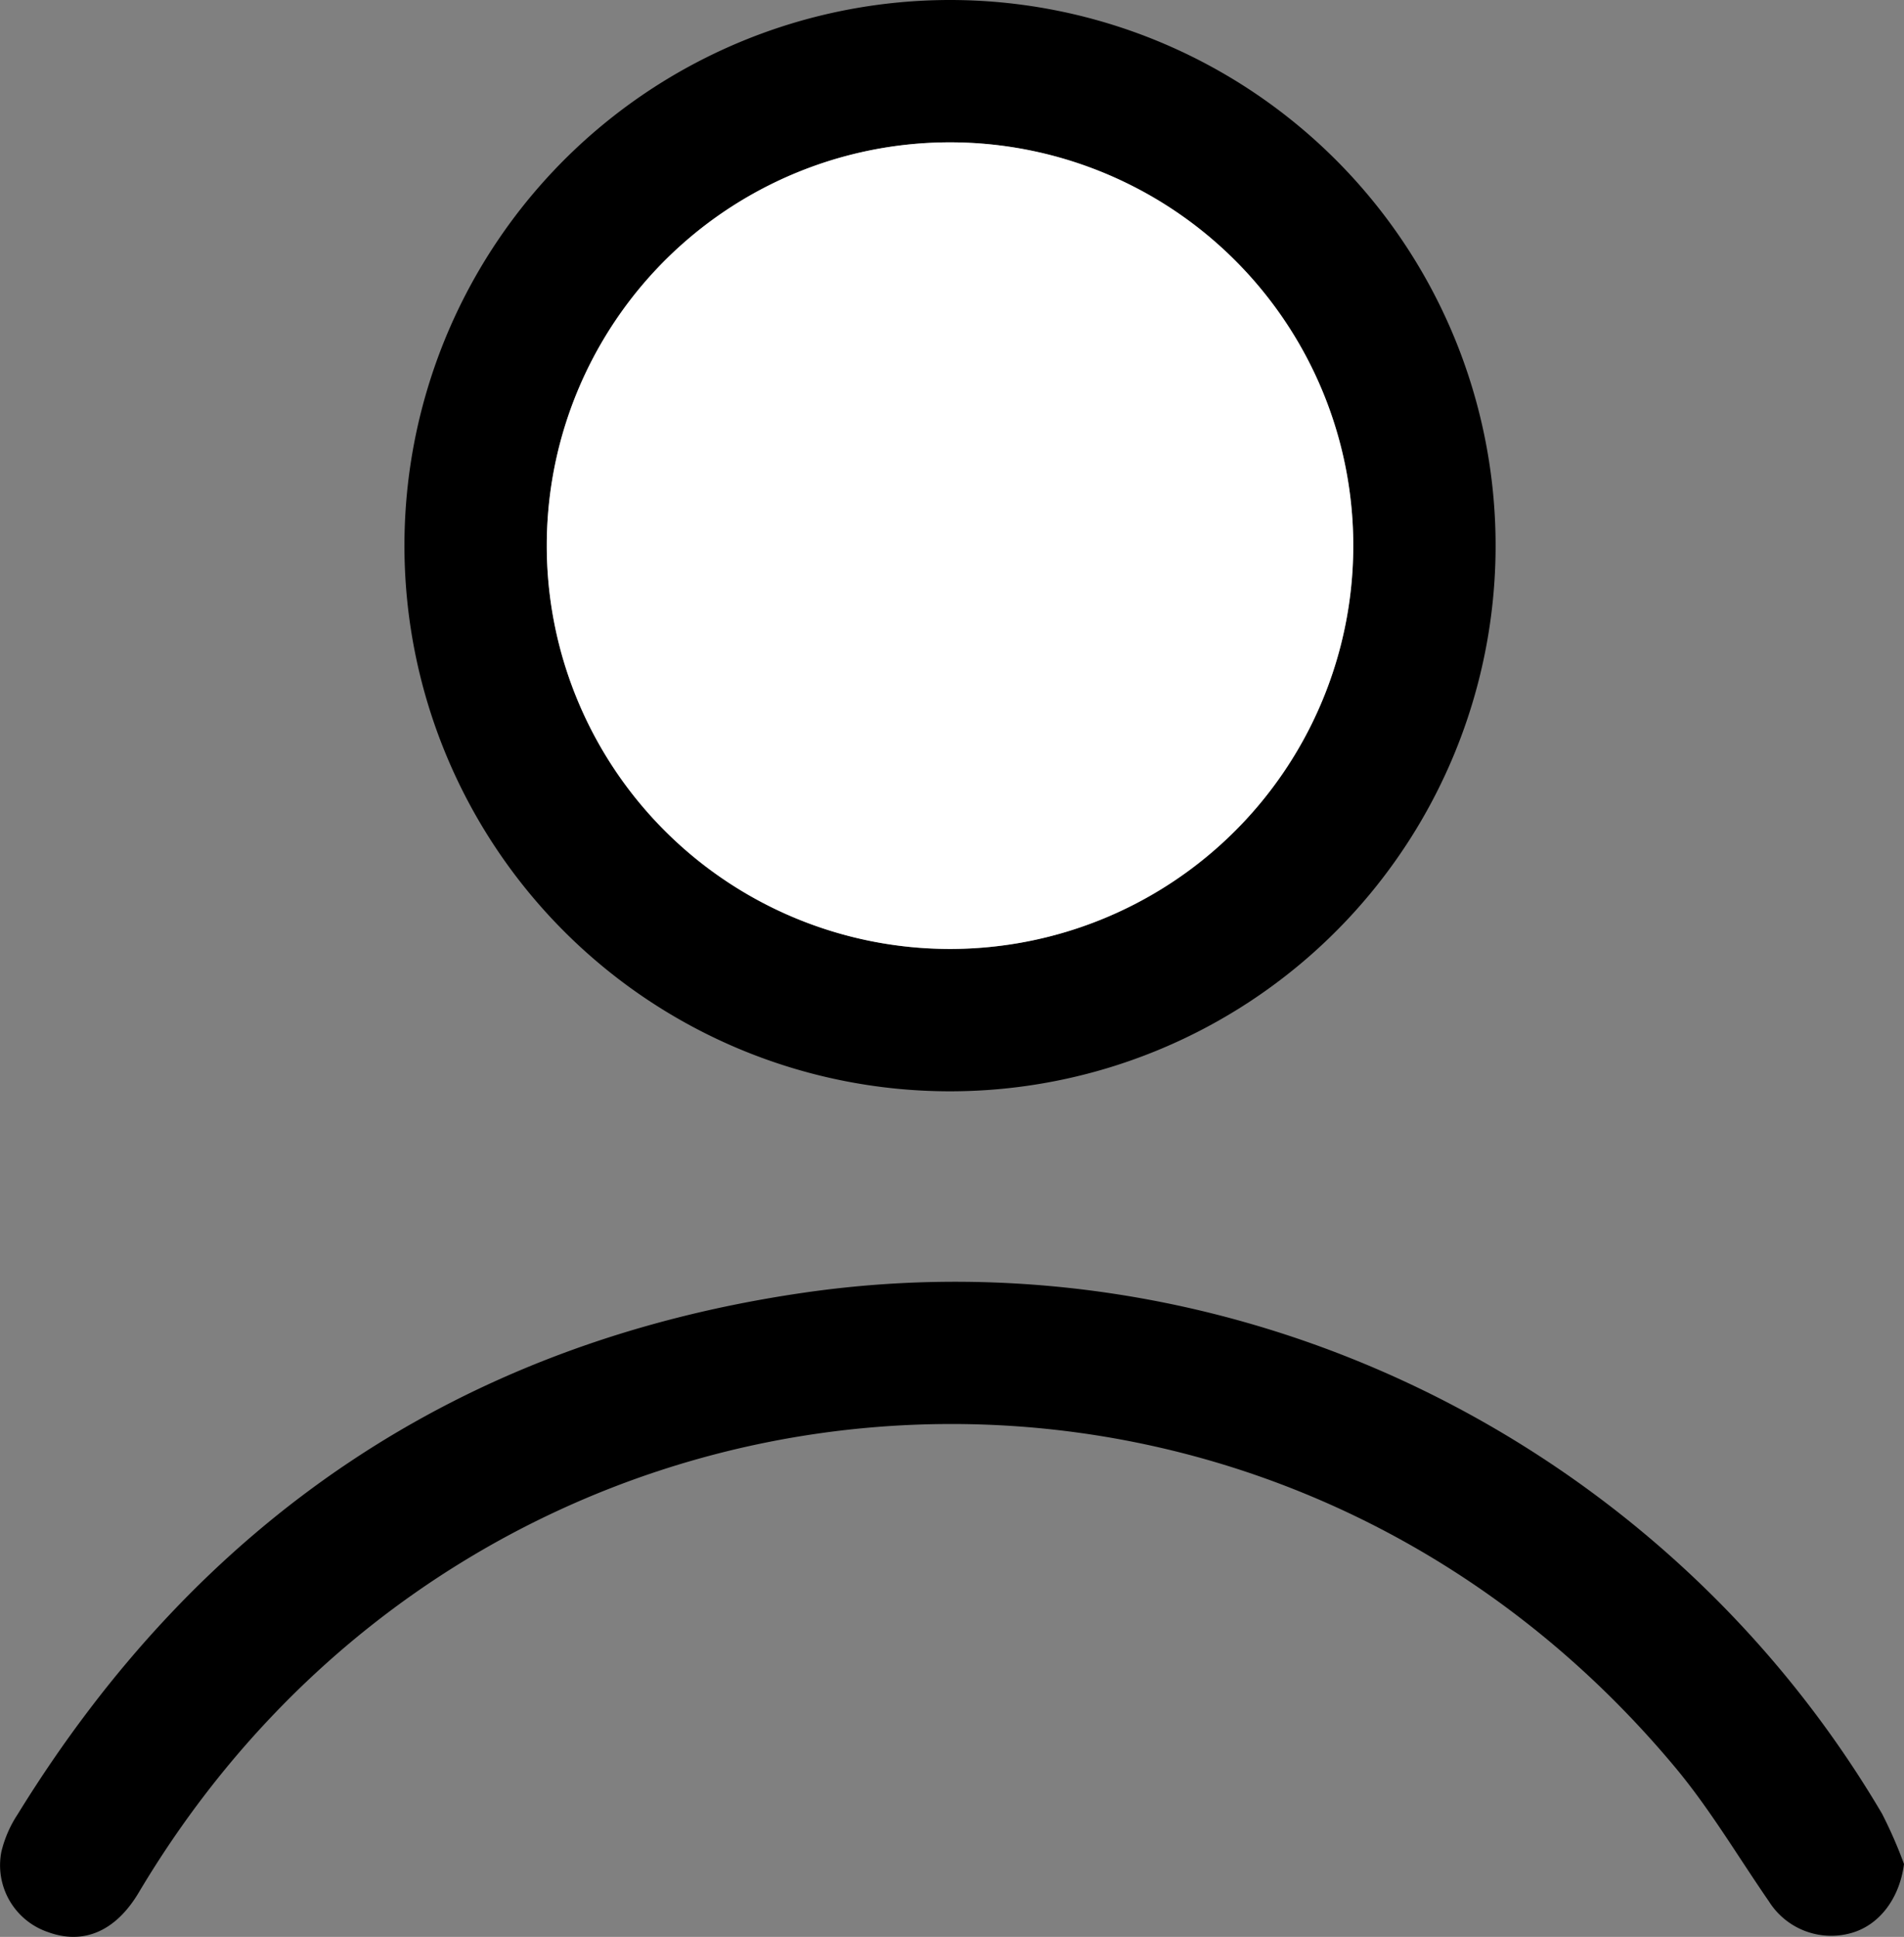 <svg xmlns="http://www.w3.org/2000/svg" viewBox="0 0 240.8 244.93"><rect x="0" y="0" width="240.8" height="244.93" fill="#808080" stroke="none"/><defs><style>.cls-1{fill:#fff;}</style></defs><g id="Layer_2" data-name="Layer 2"><g id="Layer_1-2" data-name="Layer 1"><path d="M51.15,68.88A69,69,0,1,1,119.83,138,69,69,0,0,1,51.15,68.88Zm18,0A51,51,0,1,0,120.27,18,51,51,0,0,0,69.15,68.9Z"/><path d="M240.8,235.71c-.54,4.22-3,7.68-6.64,8.72a9.31,9.31,0,0,1-10.45-4c-3.9-5.65-7.42-11.62-11.79-16.87-53.4-64.09-151.63-56.09-194.36,15.74-2.92,4.92-7,6.69-11.55,5A8.92,8.92,0,0,1,.17,234.18a14.91,14.91,0,0,1,2.06-4.75c22.93-37.22,55.94-59.6,99.21-65.93,54.41-8,108.64,18.44,136.57,65.83A56.73,56.73,0,0,1,240.8,235.71Z"/><path class="cls-1" d="M69.15,68.9A51,51,0,1,1,120,120,51,51,0,0,1,69.15,68.9Z"/></g></g></svg>